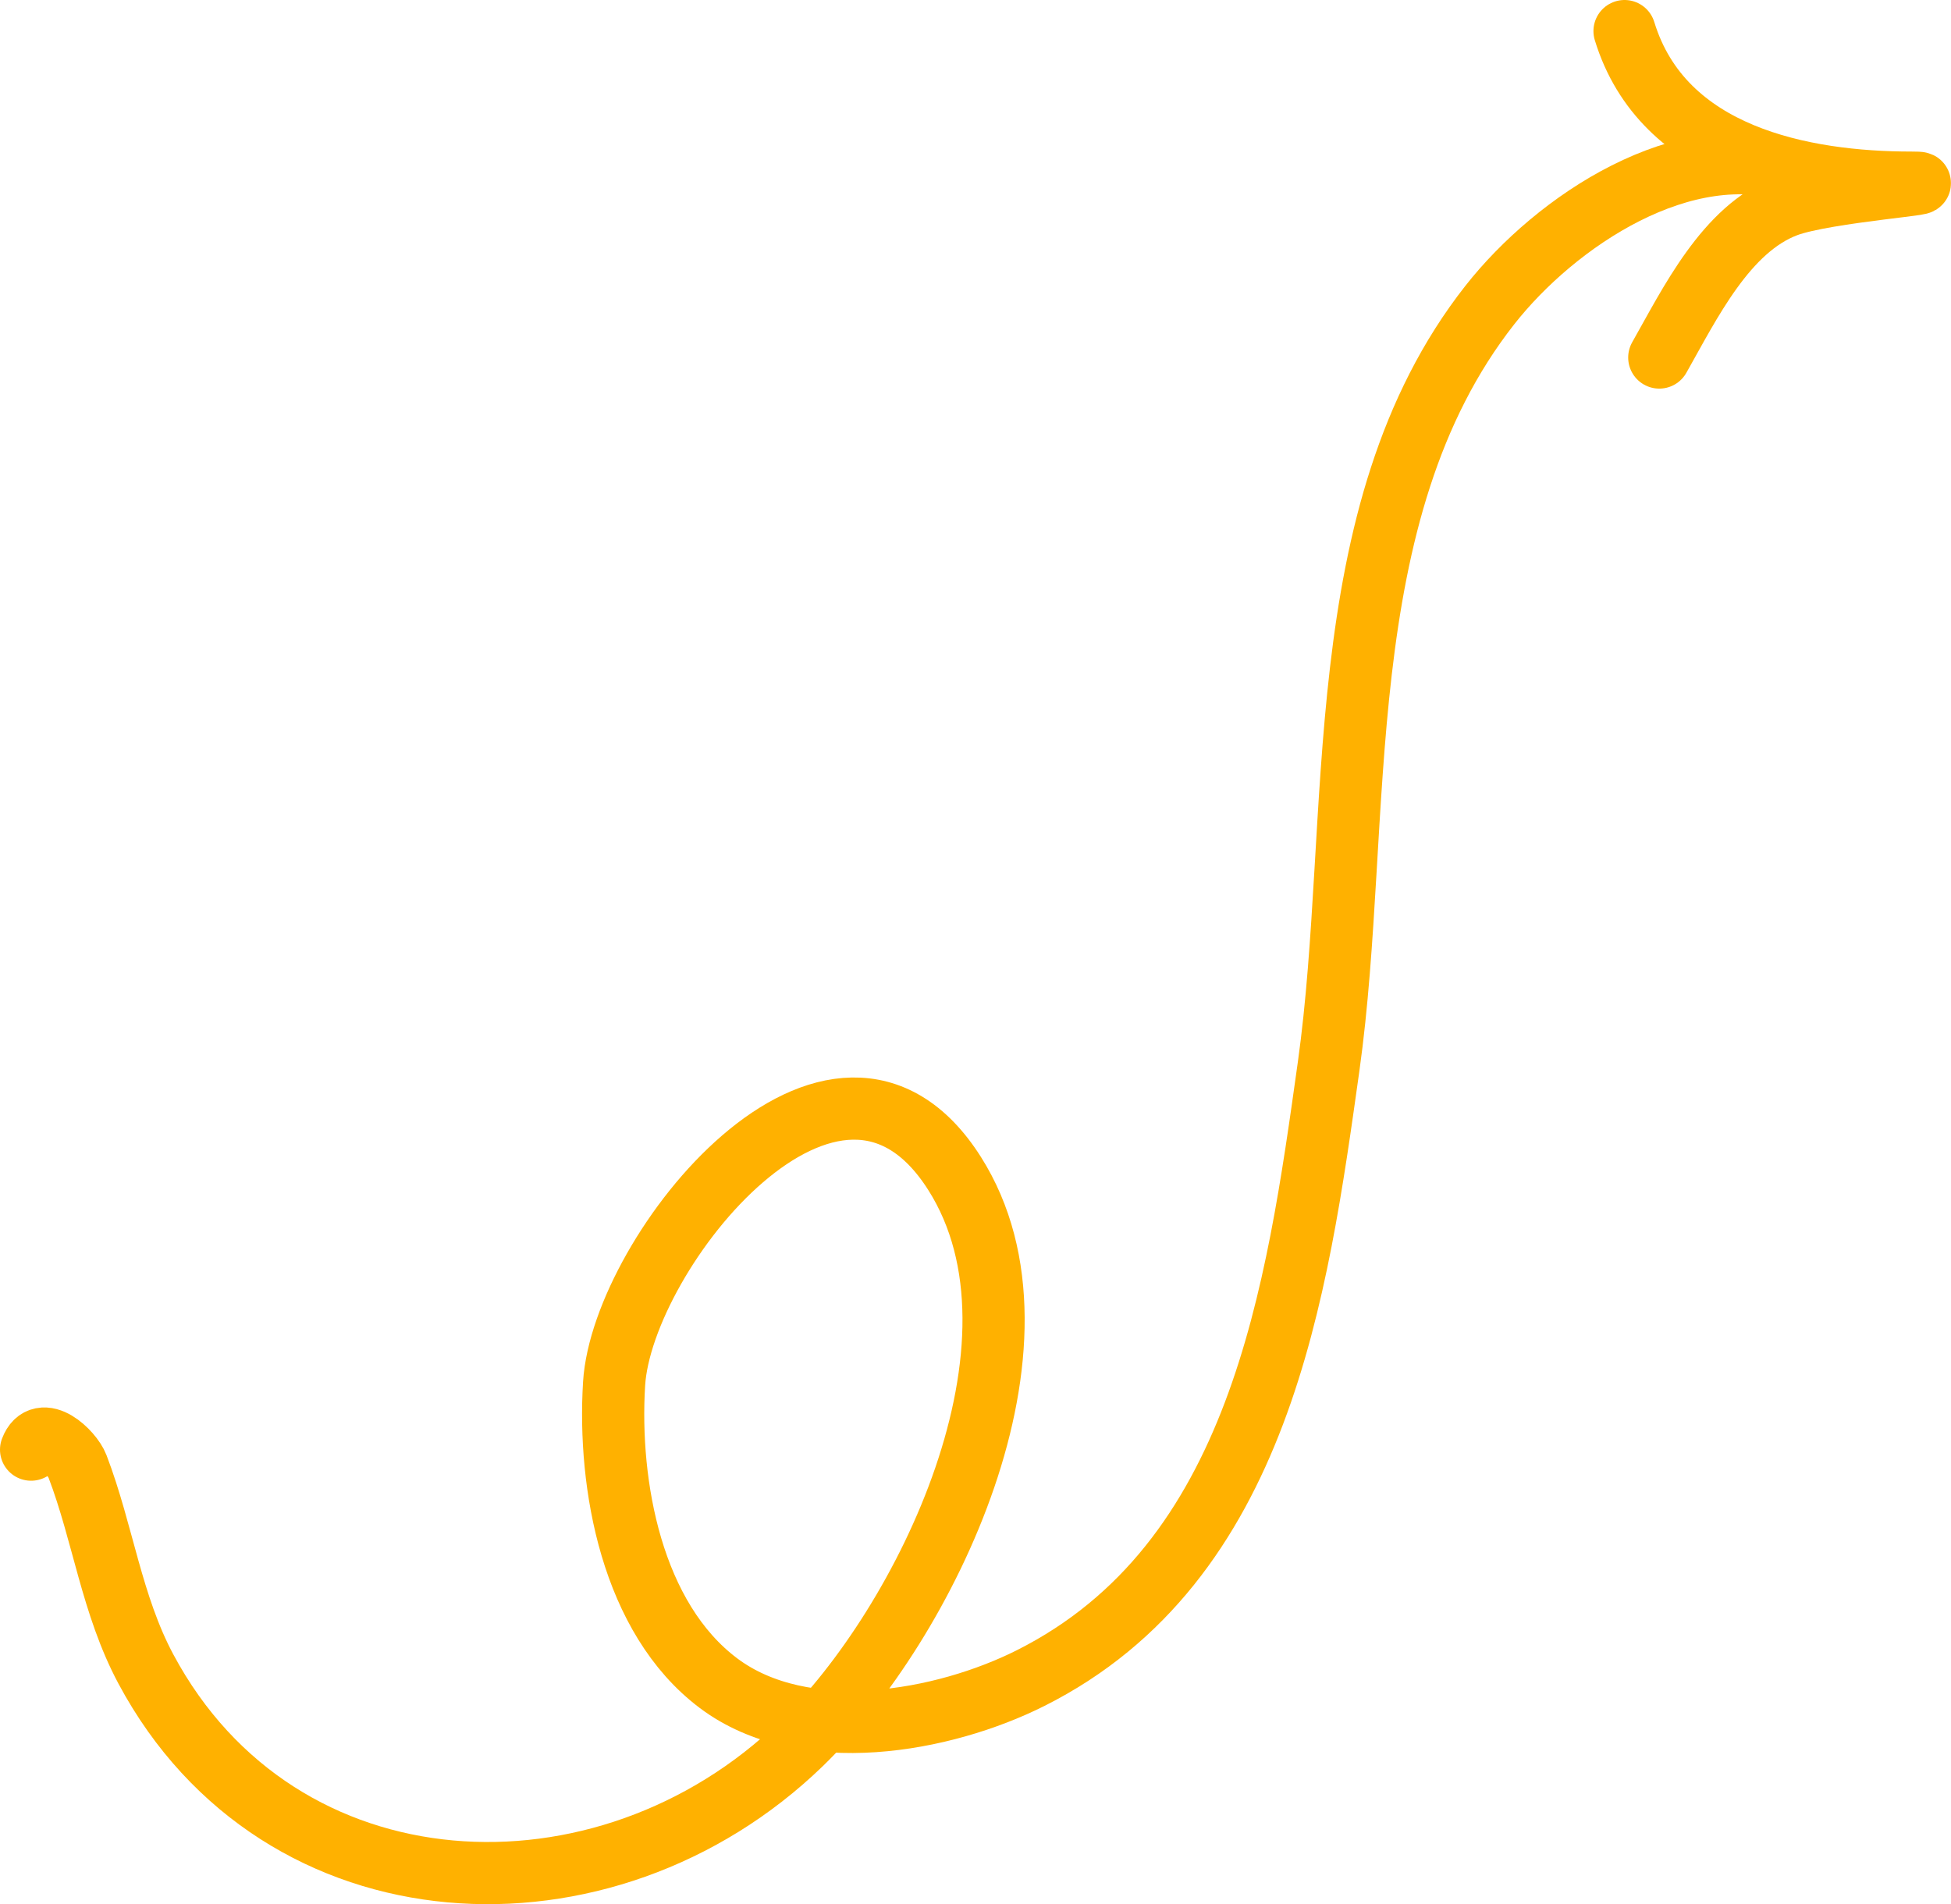 <svg width="251" height="245" viewBox="0 0 251 245" fill="none" xmlns="http://www.w3.org/2000/svg">
<path d="M4 186.517C5.302 183.044 9.241 186.755 9.974 188.675C13.261 197.289 14.353 206.488 18.768 214.743C35.983 246.926 77.85 248.784 103.064 224.373C118.985 208.959 136.703 172.907 122.81 150.984C107.507 126.839 80.039 161.047 79.003 178.049C78.208 191.086 81.278 208.19 92.444 216.57C103.442 224.824 121.373 221.55 132.6 215.905C162.141 201.054 166.863 166.185 170.931 137.203C175.392 105.425 170.615 66.042 191.673 39.241C200.159 28.441 216.707 17.372 231 22.139" stroke="#FFB100" stroke-width="8" stroke-linecap="round"/>
<path d="M209 4C213.926 20.122 232.023 23.5 245.907 23.5C251.35 23.5 234.957 24.596 229.853 26.5C222.046 29.412 217.387 39.094 213.469 46" stroke="#FFB100" stroke-width="8" stroke-linecap="round"/>
</svg>

